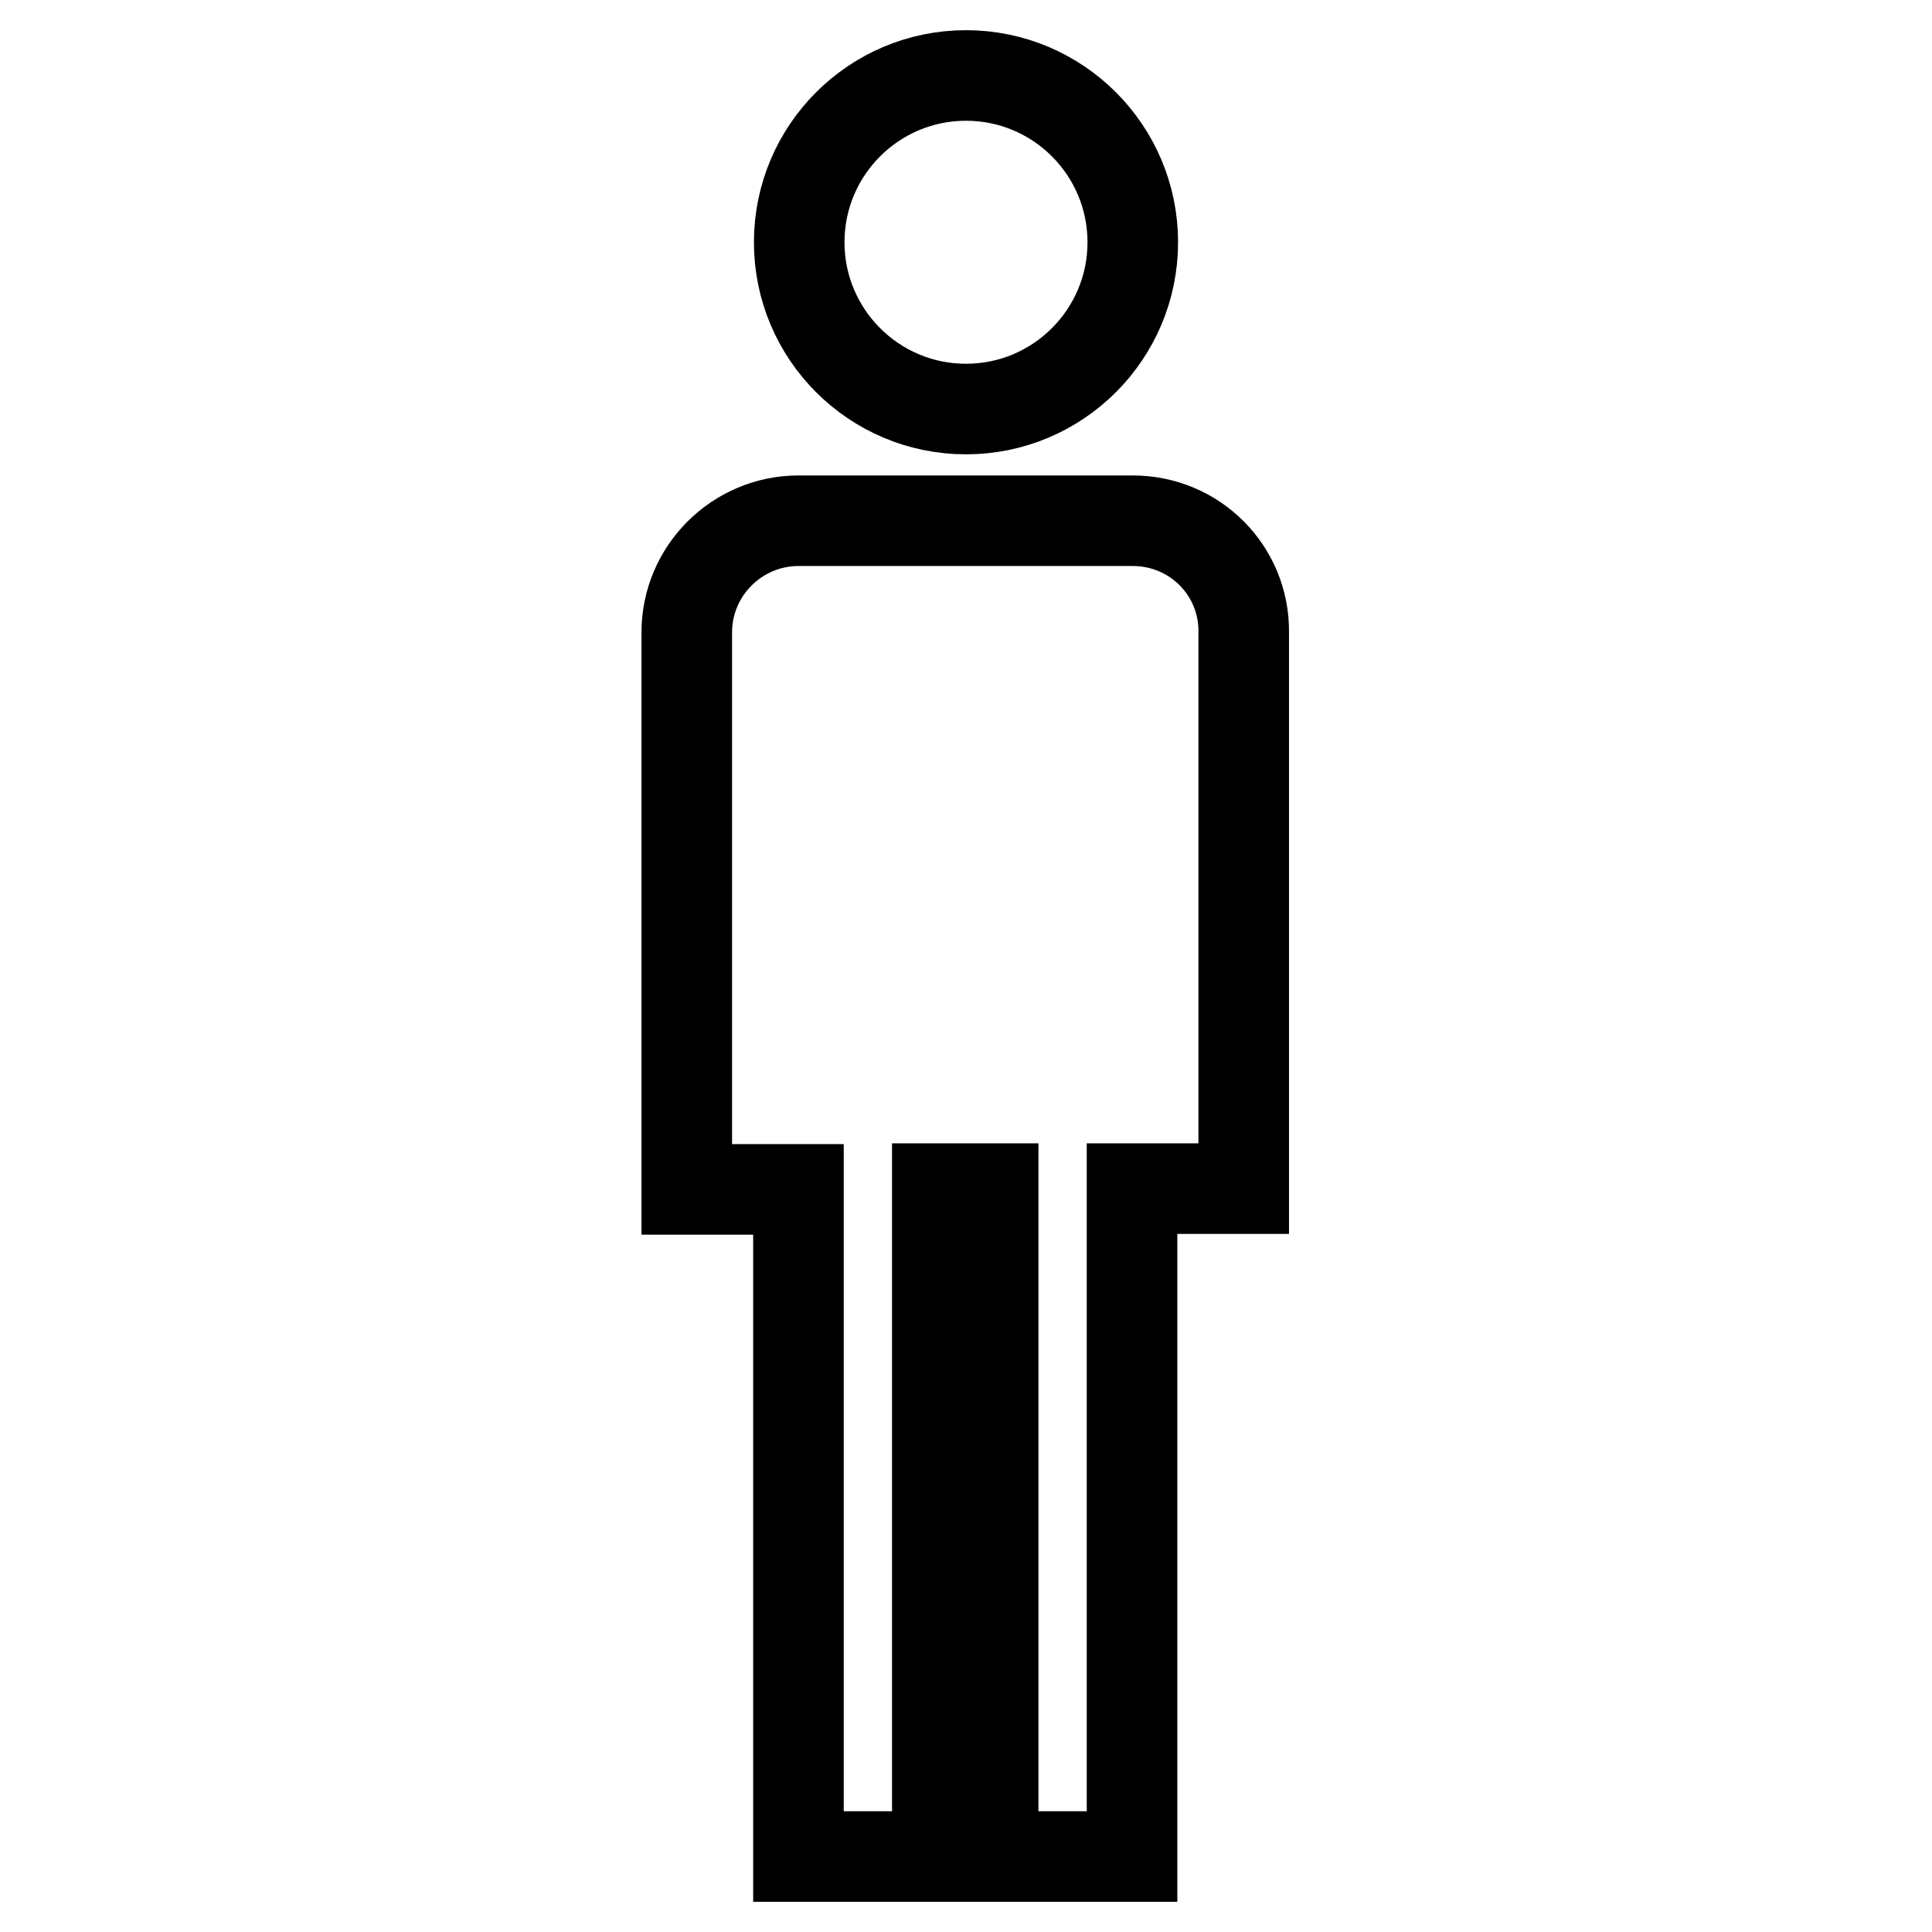 <?xml version="1.0" encoding="utf-8"?>
<!-- Svg Vector Icons : http://www.onlinewebfonts.com/icon -->
<!DOCTYPE svg PUBLIC "-//W3C//DTD SVG 1.1//EN" "http://www.w3.org/Graphics/SVG/1.1/DTD/svg11.dtd">
<svg version="1.1" xmlns="http://www.w3.org/2000/svg" xmlns:xlink="http://www.w3.org/1999/xlink" x="0px" y="0px" viewBox="0 0 256 256" enable-background="new 0 0 256 256" xml:space="preserve">
<g> <path stroke-width="12" fill-opacity="0" stroke="#000000"  d="M150.1,32.1c0,12.2-9.9,22.1-22.1,22.1s-22.1-9.9-22.1-22.1c0-12.2,9.9-22.1,22.1-22.1 S150.1,19.9,150.1,32.1z M150.1,69h-44.3c-8.1,0-14.8,6.6-14.8,14.8v73.8h14.8V246h18.4v-88.5h7.4V246h18.4v-88.5h14.8V83.8 C164.9,75.6,158.3,69,150.1,69z"/></g>
</svg>